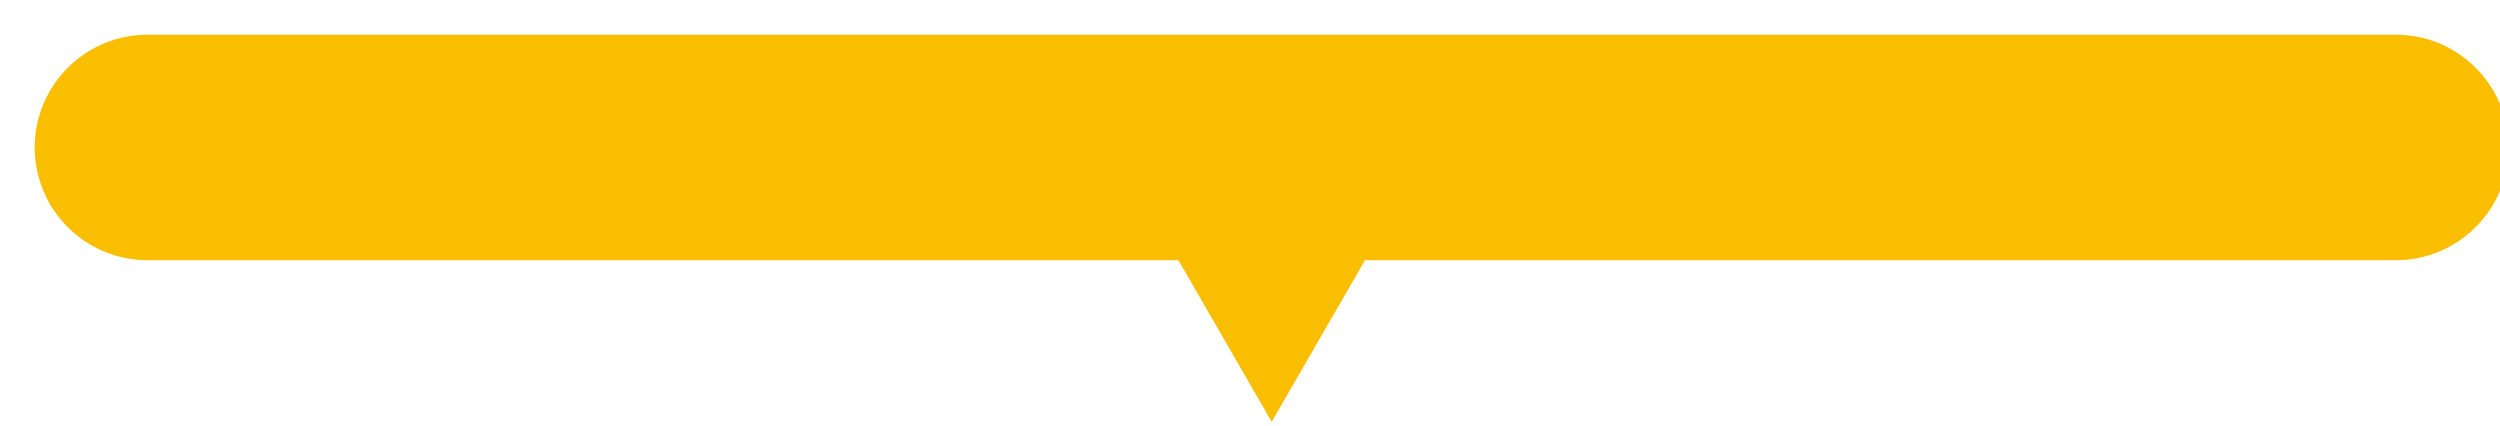 <?xml version="1.0" encoding="UTF-8"?>
<svg id="uuid-d05efdb1-2fa7-42c0-bb7c-a957493e3a6d" data-name="レイヤー 2" xmlns="http://www.w3.org/2000/svg" width="576.5" height="98.27" xmlns:xlink="http://www.w3.org/1999/xlink" viewBox="0 0 576.5 98.27">
  <defs>
    <style>
      .uuid-55e474f5-42df-4692-a759-46652a3257f2 {
        fill: #fabe00;
      }

      .uuid-55e474f5-42df-4692-a759-46652a3257f2, .uuid-e9dbb79f-83ad-41e9-b583-a2a64ce6e8c4 {
        stroke-width: 0px;
      }

      .uuid-e9dbb79f-83ad-41e9-b583-a2a64ce6e8c4 {
        fill: #fff;
      }

      .uuid-e647b65c-ff27-4e48-aa09-673f55a35fad {
        filter: url(#uuid-d21adbc4-b3a3-407c-8f5e-599b26f7a87c);
      }
    </style>
    <filter id="uuid-d21adbc4-b3a3-407c-8f5e-599b26f7a87c" data-name="drop-shadow-1" filterUnits="userSpaceOnUse">
      <feOffset dx="5" dy="5"/>
      <feGaussianBlur result="uuid-7068f9a3-4401-4204-9662-450db7596240" stdDeviation="0"/>
      <feFlood flood-color="#009c84" flood-opacity="1"/>
      <feComposite in2="uuid-7068f9a3-4401-4204-9662-450db7596240" operator="in"/>
      <feComposite in="SourceGraphic"/>
    </filter>
  </defs>
  <g id="uuid-82a47ab2-a826-4d6e-82d3-8470d46b08d3" data-name="レイヤー 1">
    <g class="uuid-e647b65c-ff27-4e48-aa09-673f55a35fad">
      <g>
        <path class="uuid-55e474f5-42df-4692-a759-46652a3257f2" d="m265.87,56.5H29c-15.16,0-27.5-12.34-27.5-27.5S13.84,1.5,29,1.5h518.5c15.16,0,27.5,12.34,27.5,27.5s-12.34,27.5-27.5,27.5h-236.87l-22.38,38.77-22.38-38.77Z"/>
        <path class="uuid-e9dbb79f-83ad-41e9-b583-a2a64ce6e8c4" d="m547.5,3c14.34,0,26,11.66,26,26s-11.66,26-26,26h-237.73l-.87,1.5-20.65,35.77-20.65-35.77-.87-1.5H29c-14.34,0-26-11.66-26-26S14.66,3,29,3h518.5m0-3H29C12.98,0,0,12.98,0,29s12.98,29,29,29h236l23.25,40.27,23.25-40.27h236c16.02,0,29-12.98,29-29s-12.98-29-29-29h0Z"/>
      </g>
    </g>
  </g>
</svg>